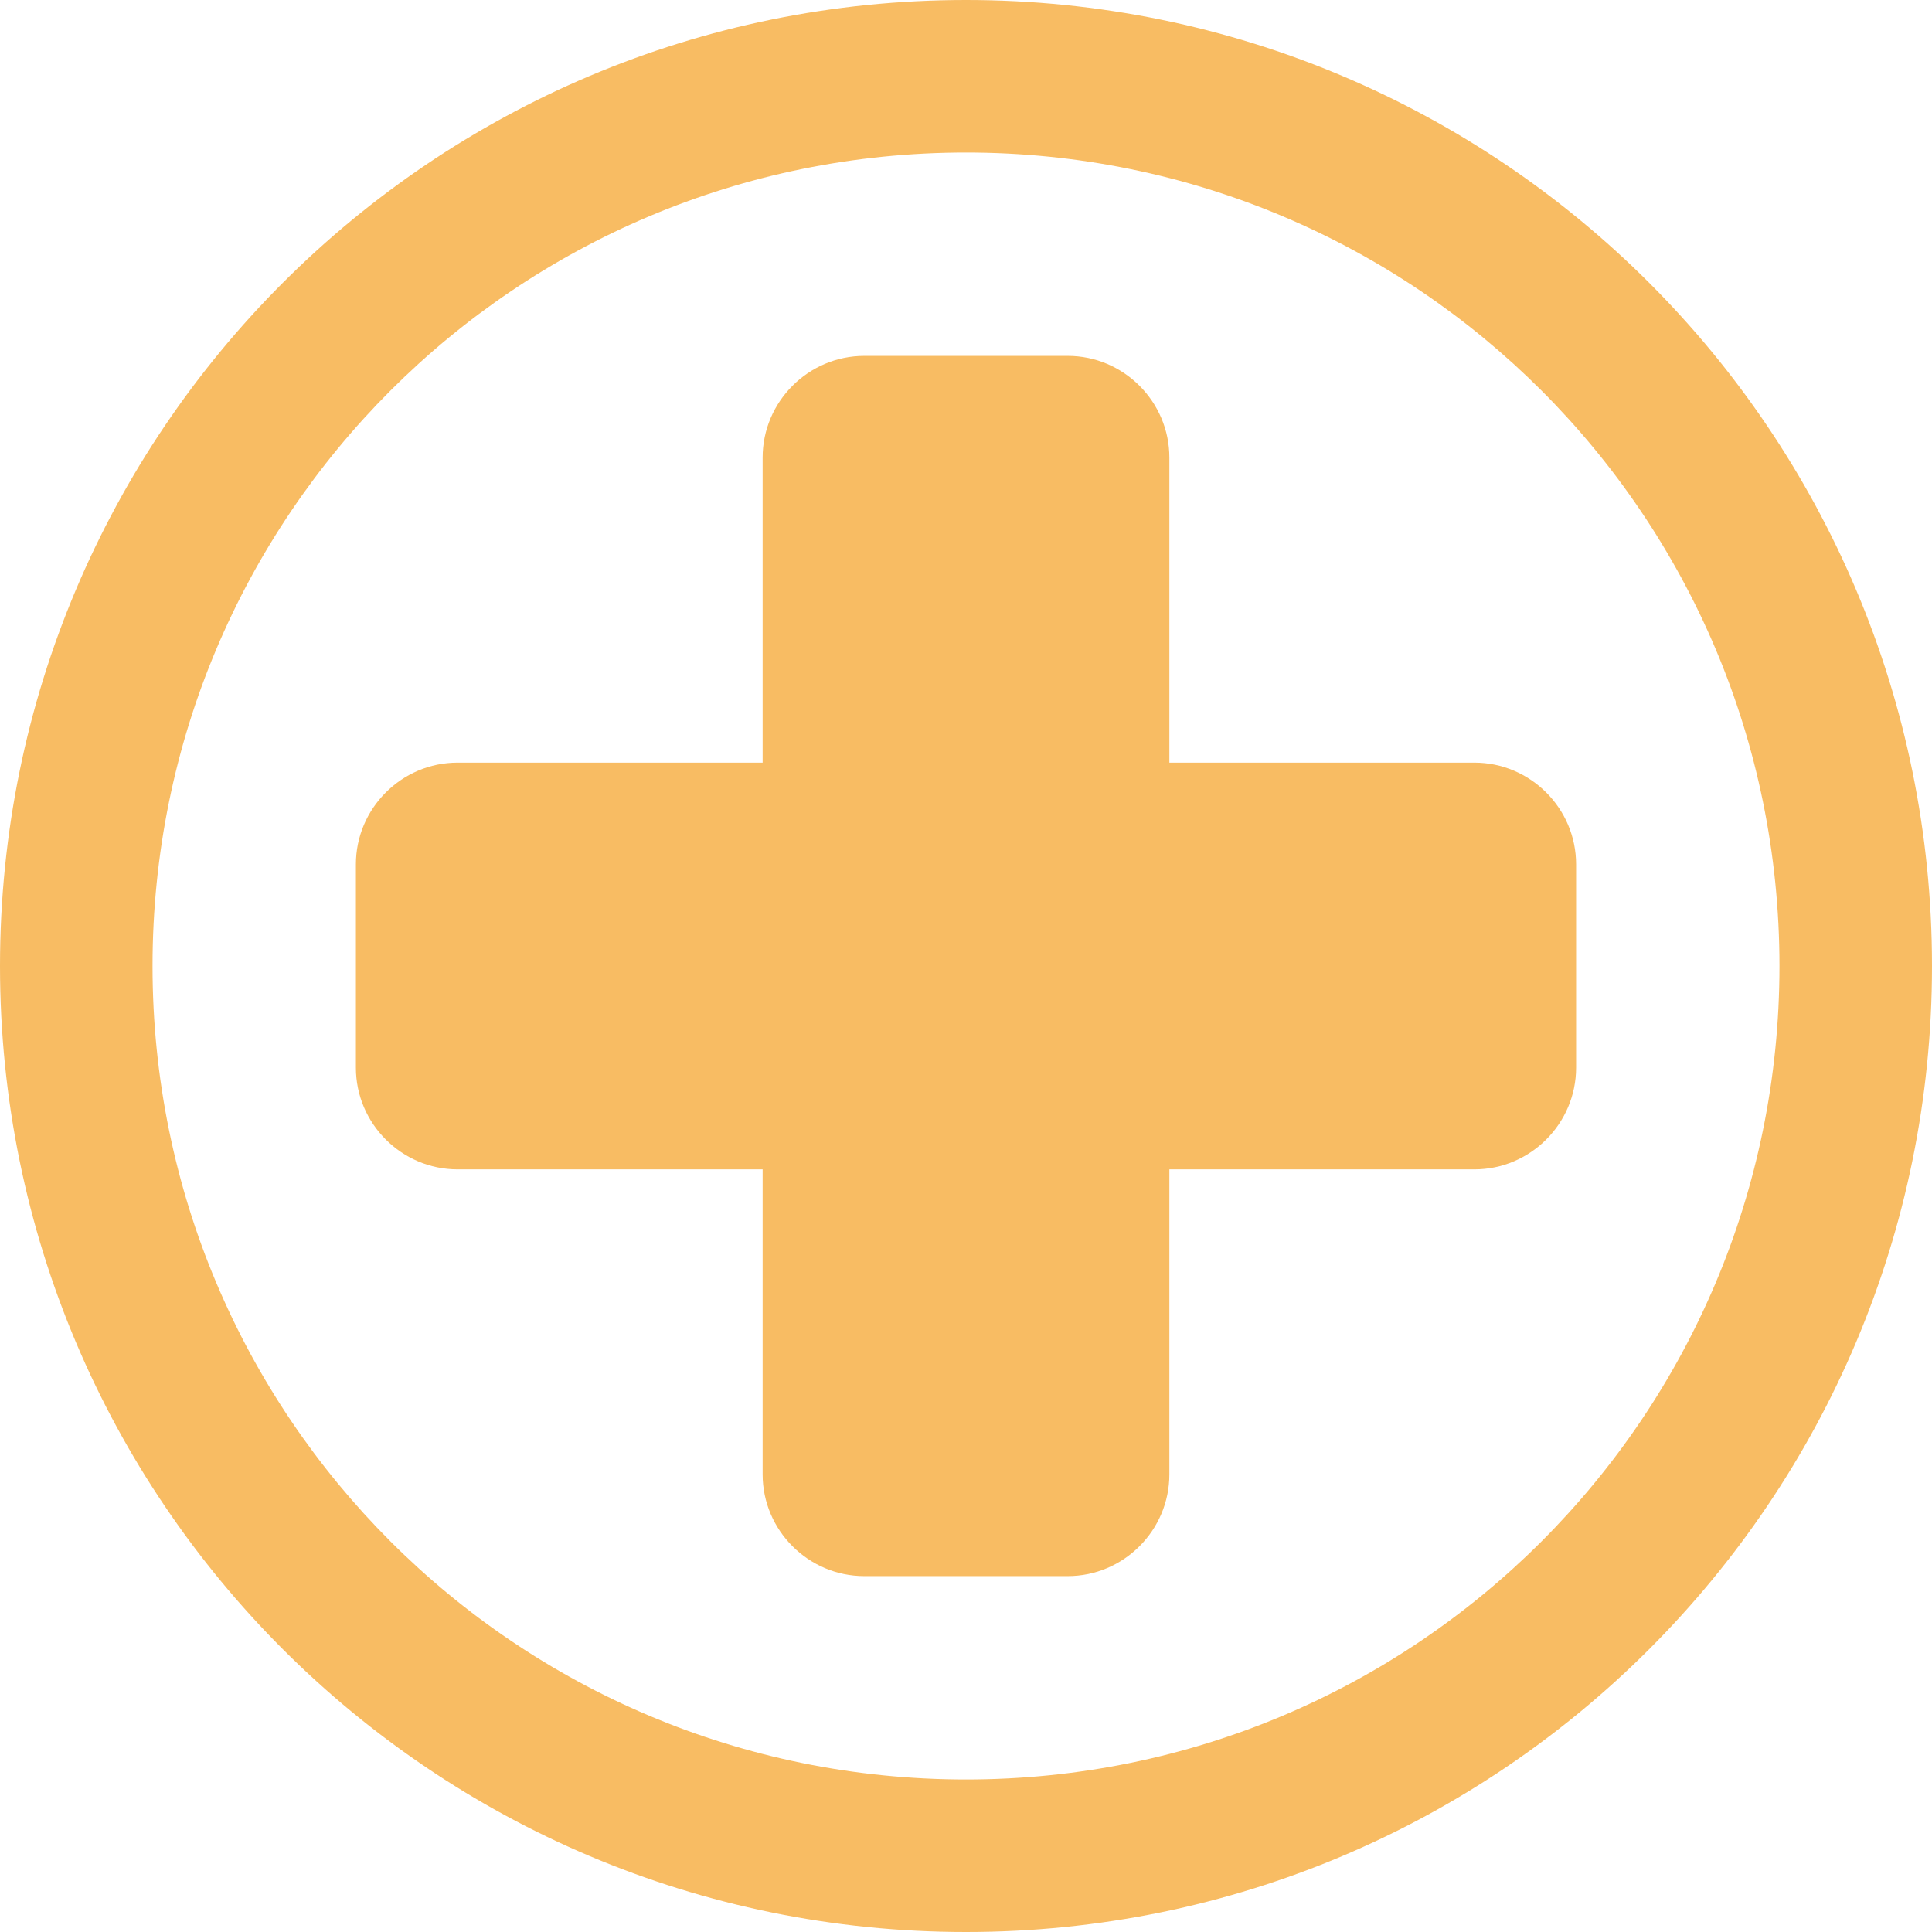 <svg width="76" height="76" viewBox="0 0 76 76" fill="none" xmlns="http://www.w3.org/2000/svg">
<path d="M38 6C20.3 6 6 20.3 6 38C6 55.7 20.3 70 38 70C55.7 70 70 55.7 70 38C70 20.3 55.7 6 38 6ZM38 76C17 76 0 59 0 38C0 17 17 0 38 0C59 0 76 17 76 38C76 59 59 76 38 76Z" fill="#F8BC63"/>
<path d="M58 30H46V18C46 15.8 44.2 14 42 14H34C31.8 14 30 15.8 30 18V30H18C15.8 30 14 31.8 14 34V42C14 44.2 15.8 46 18 46H30V58C30 60.2 31.8 62 34 62H42C44.2 62 46 60.2 46 58V46H58C60.2 46 62 44.2 62 42V34C62 31.8 60.2 30 58 30Z" fill="#F8BC63"/>
</svg>
